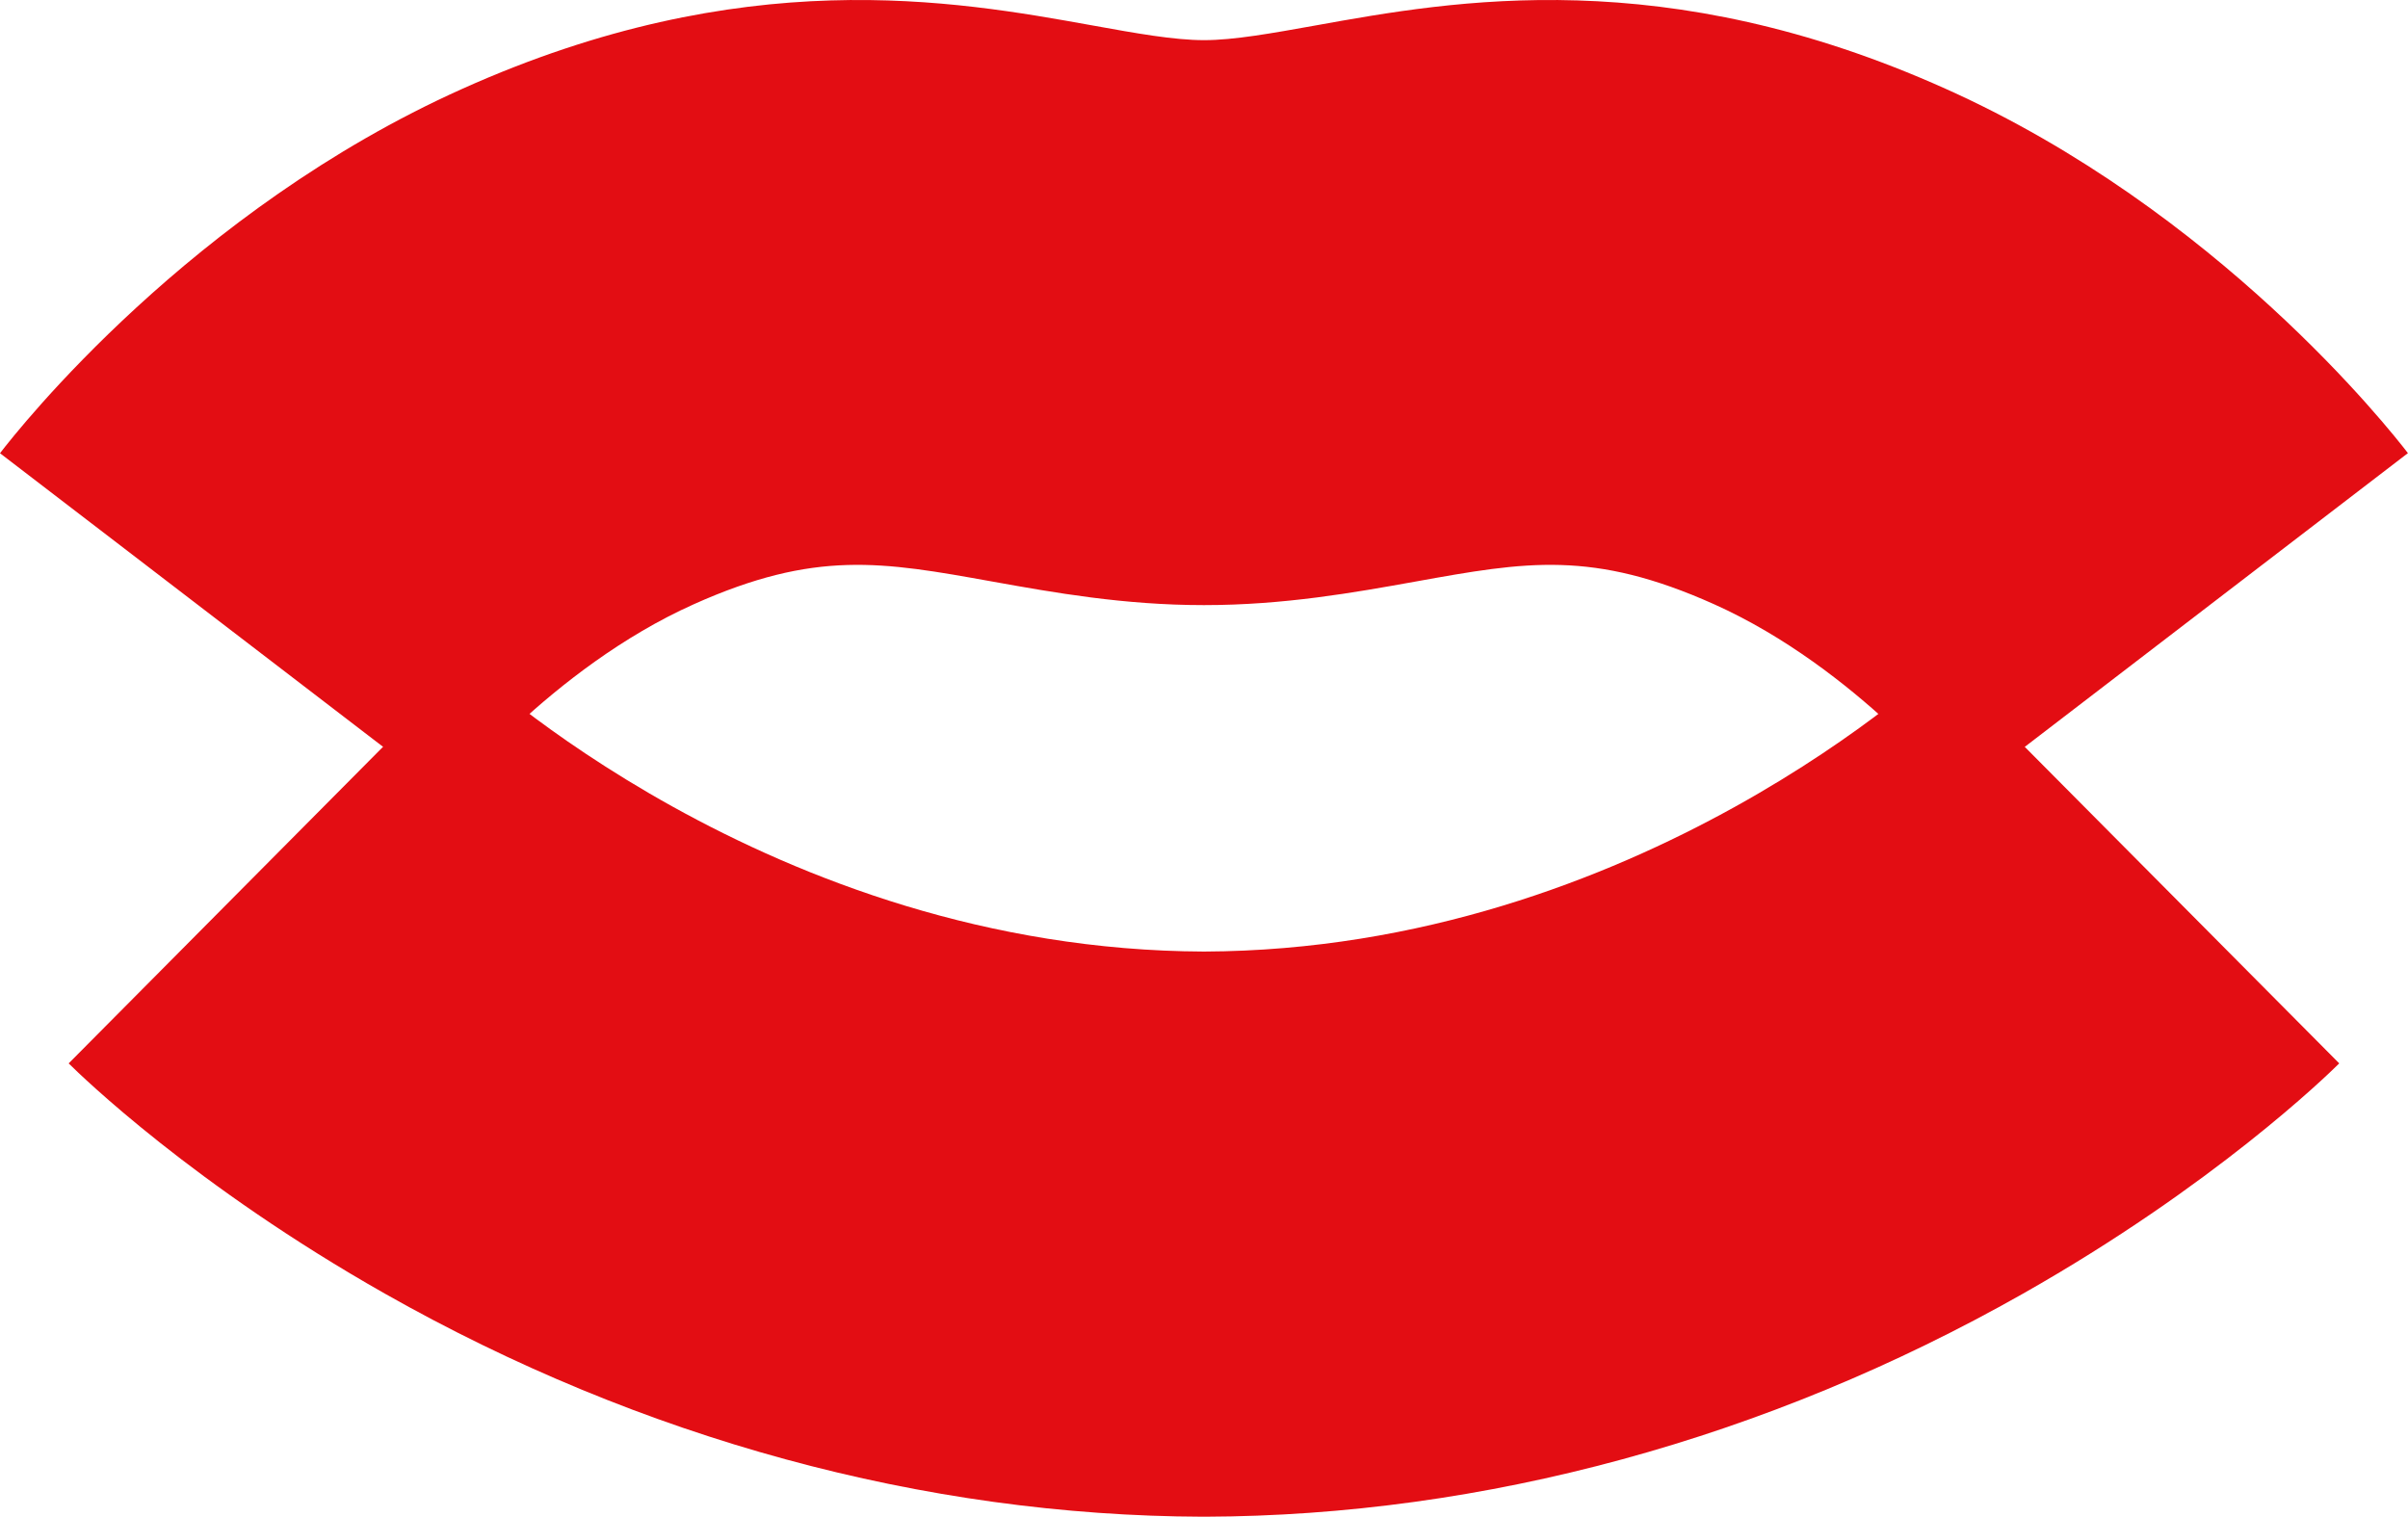 <svg xmlns="http://www.w3.org/2000/svg" id="Layer_2" viewBox="0 0 248.27 156.38"><defs><style> .cls-1 { fill: #e30d13; } </style></defs><g id="Capa_1"><g><path class="cls-1" d="M248.27,46.73c-1.94-2.53-19.72-25.04-47.66-37.57C171.63-3.85,149.98.04,135.66,2.62c-4.53.81-8.44,1.52-11.52,1.52s-6.99-.7-11.52-1.52C98.29.04,76.64-3.85,47.66,9.16,19.72,21.69,1.94,44.2,0,46.73l46.24,35.44-.12.15c.11-.13,10.69-13.42,25.39-20.01,12.55-5.63,19.42-4.4,30.8-2.35,6.35,1.14,13.55,2.43,21.82,2.43s15.47-1.29,21.82-2.43c11.38-2.05,18.25-3.28,30.8,2.35,14.7,6.6,25.28,19.88,25.39,20.01l-.12-.15,46.24-35.45Z"></path><path class="cls-1" d="M200.13,68.3l.14-.14c-.31.3-31.35,29.78-76.14,29.95-44.79-.17-75.83-29.65-76.14-29.95l.14.14L7.08,109.64c1.27,1.26,12.93,12.6,32.62,23.75,26.4,14.95,55.57,22.9,84.34,22.99h.18c28.77-.09,57.94-8.04,84.34-22.99,19.69-11.15,31.36-22.5,32.62-23.75l-41.06-41.33Z"></path></g></g></svg>